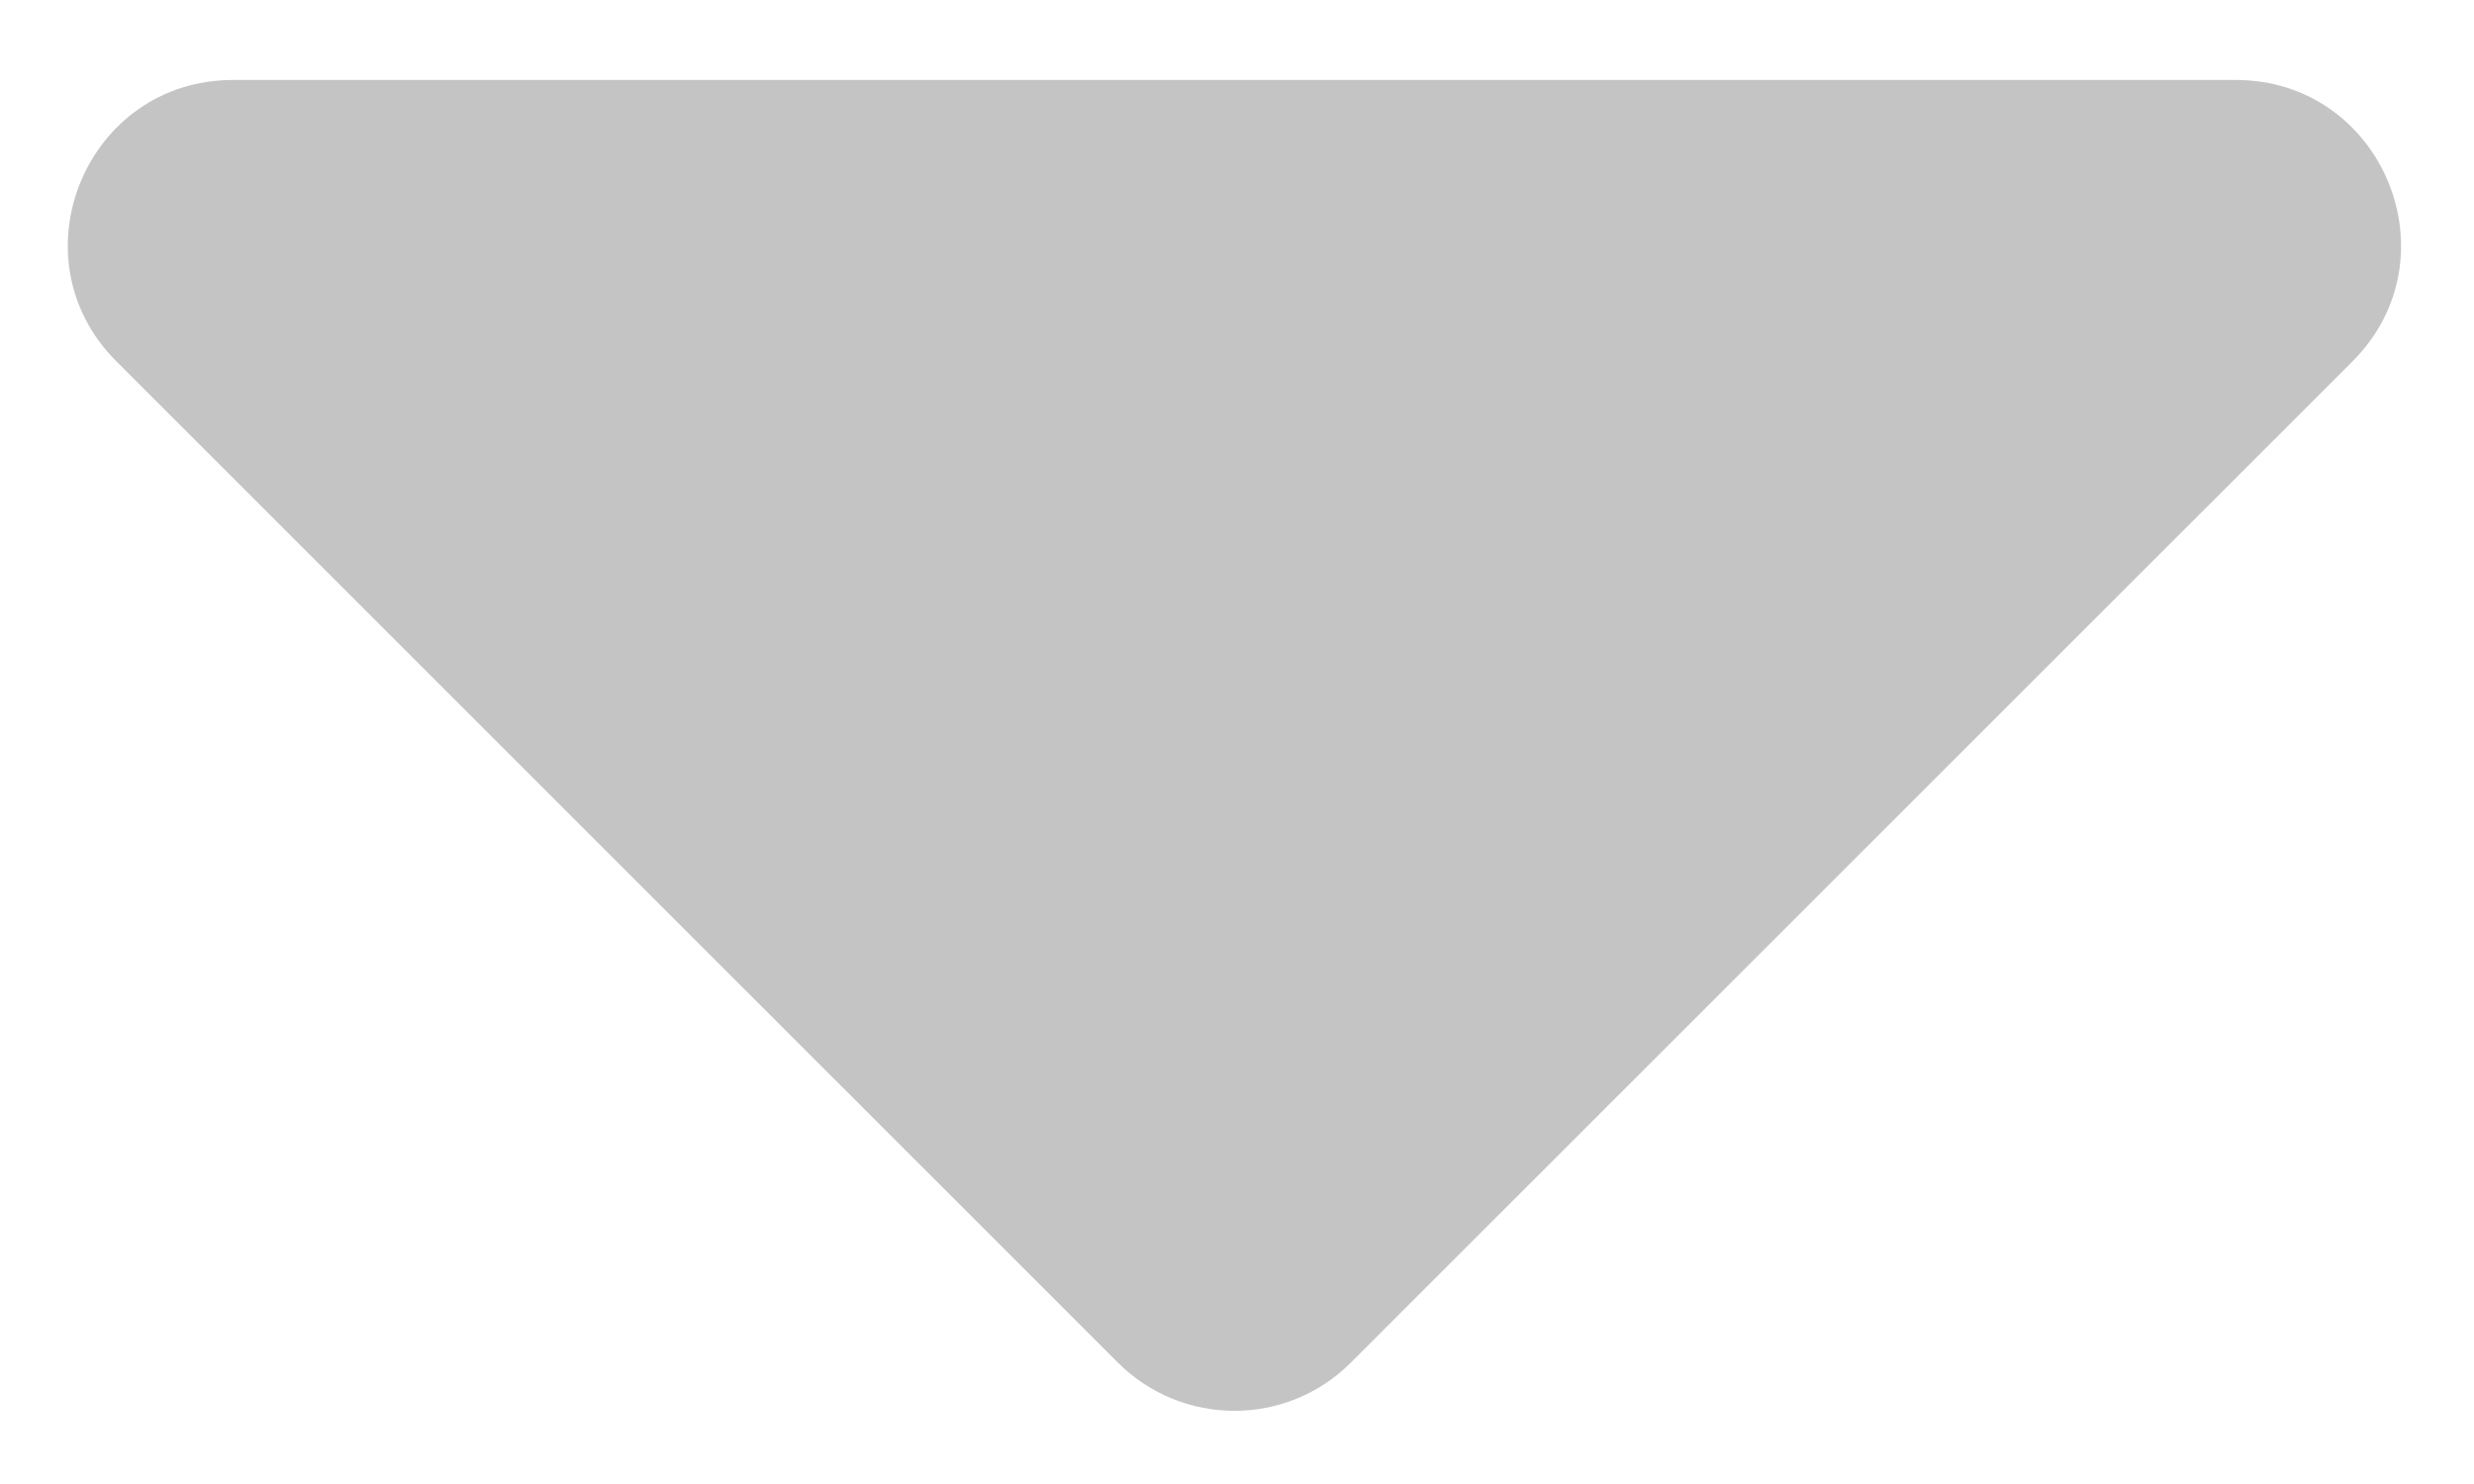 <svg width="15" height="9" viewBox="0 0 15 9" fill="none" xmlns="http://www.w3.org/2000/svg">
<path d="M13.555 0.485C14.446 0.485 14.893 1.562 14.263 2.192L8.191 8.263C7.801 8.654 7.168 8.654 6.777 8.263L0.706 2.192C0.076 1.562 0.522 0.485 1.413 0.485L13.555 0.485Z" fill="#C4C4C4"/>
</svg>
